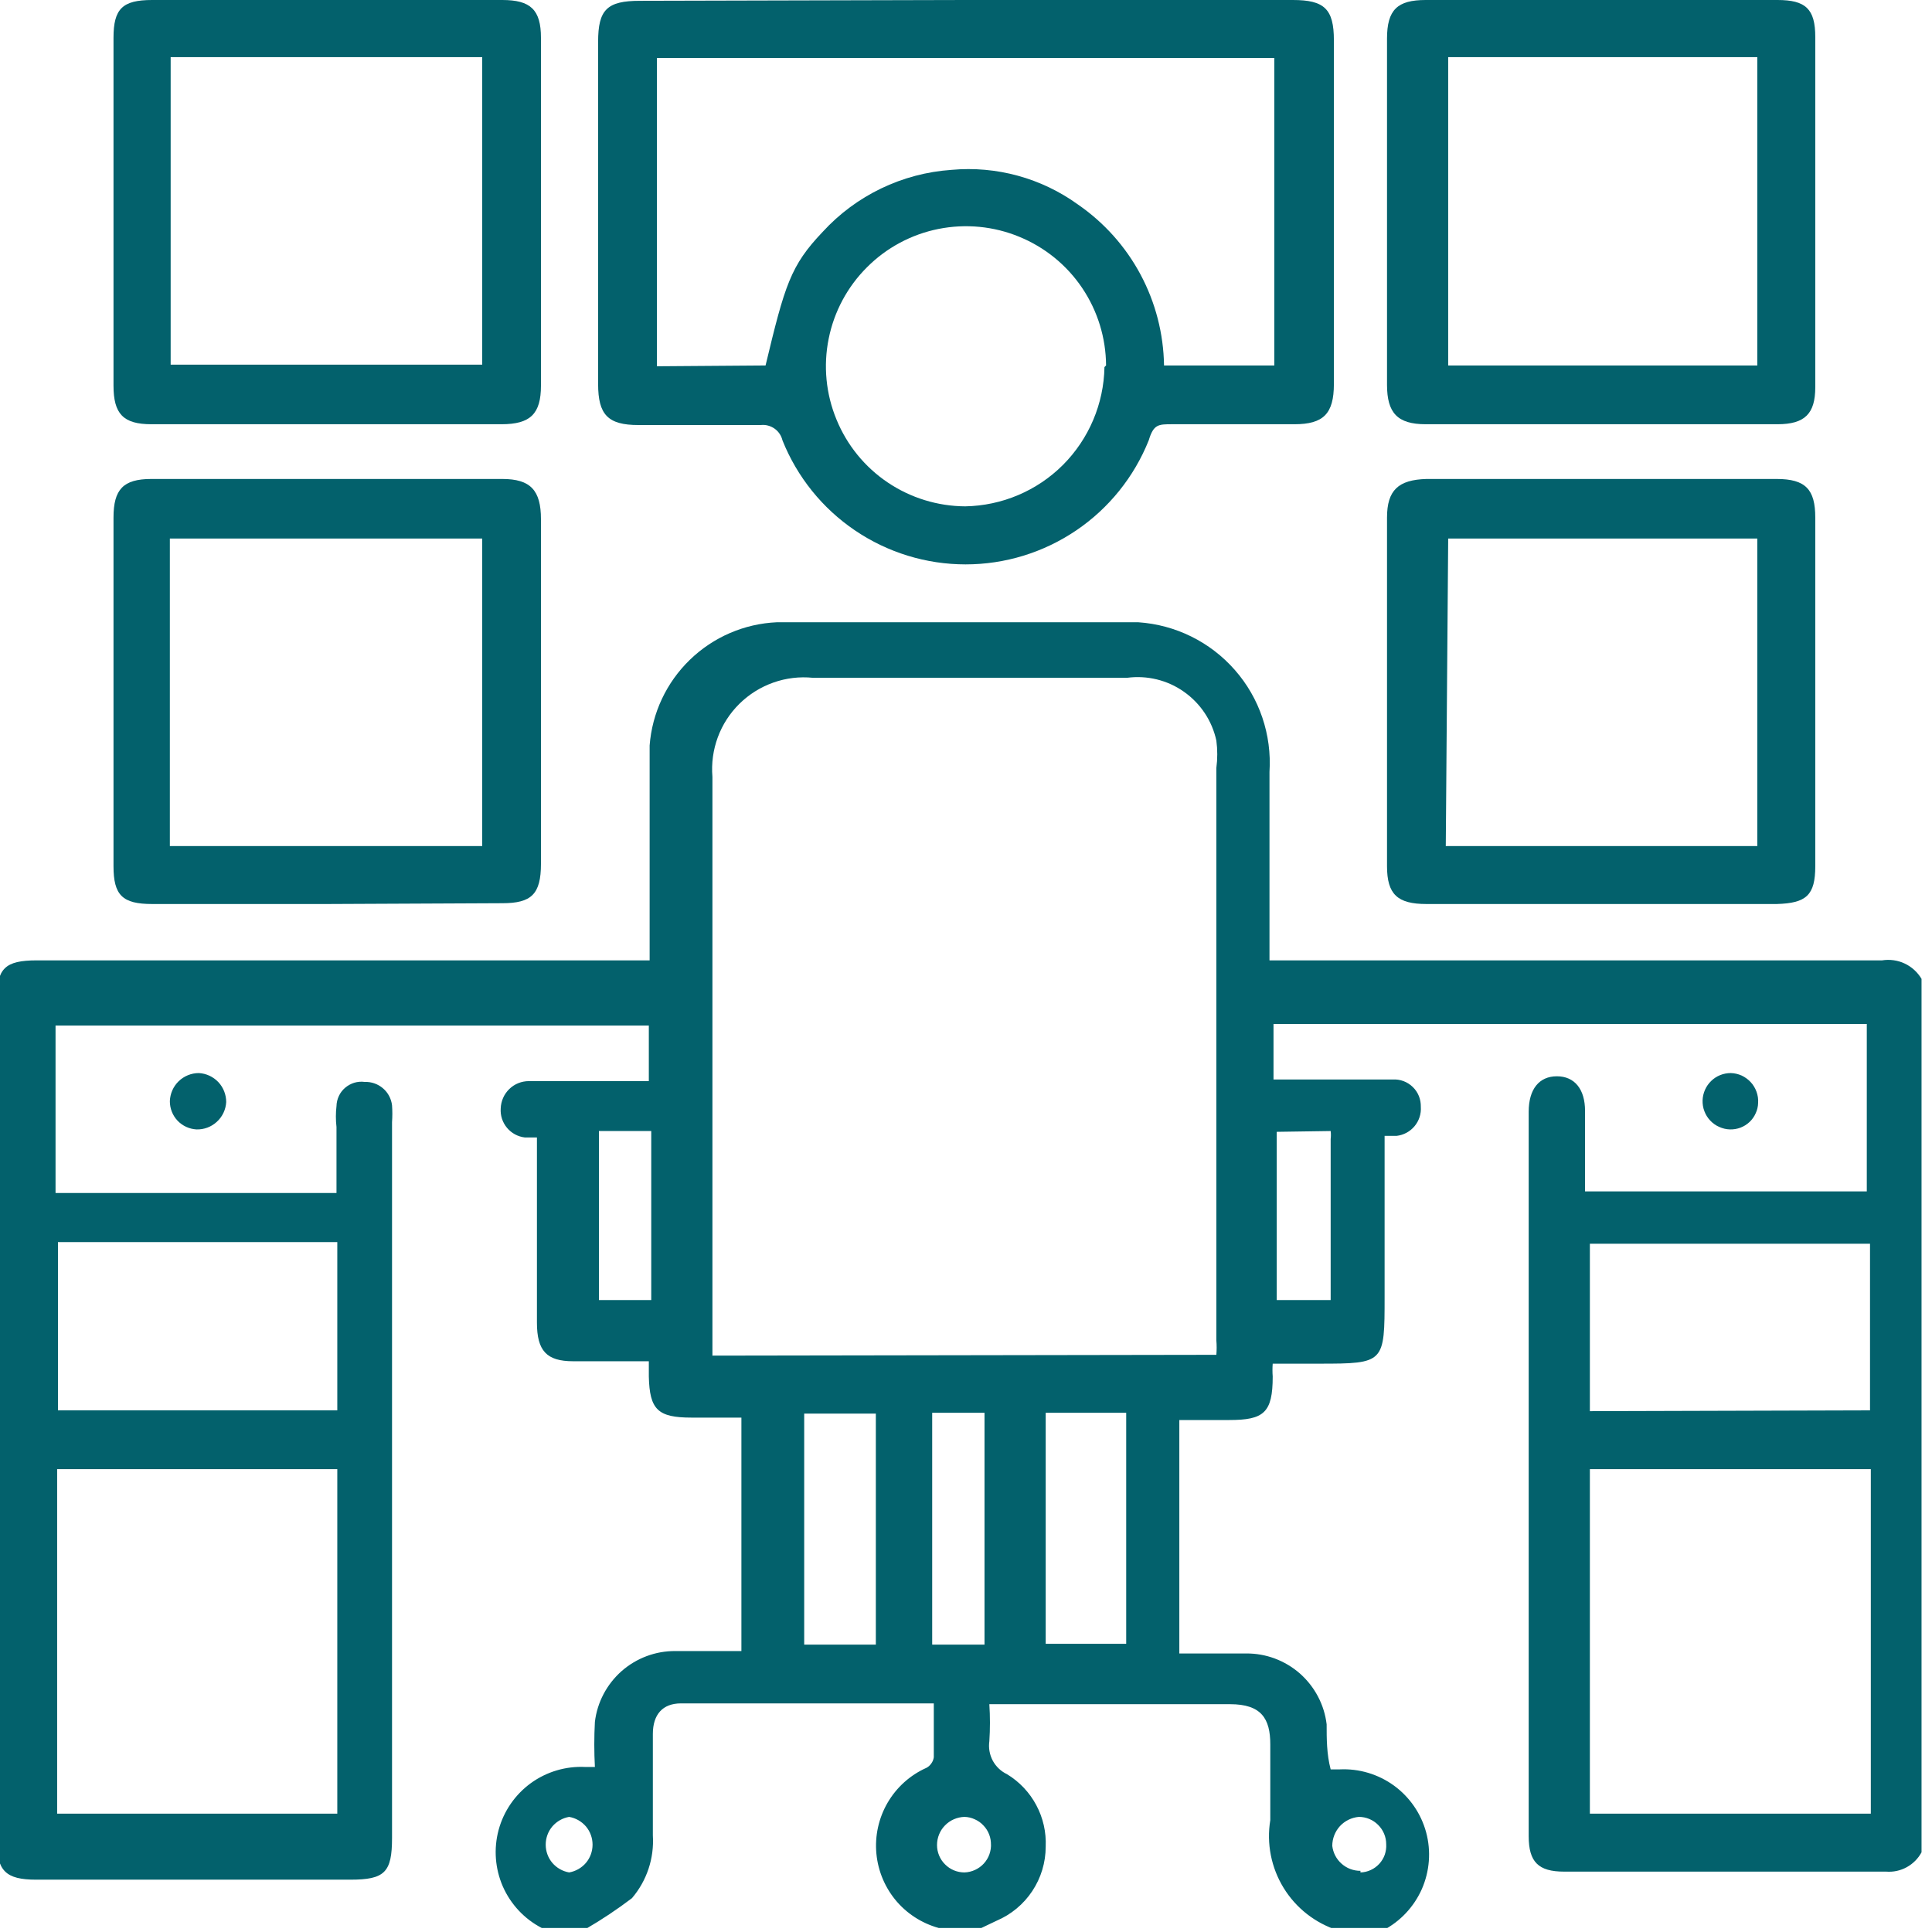<svg width="24" height="24" viewBox="0 0 24 24" fill="none" xmlns="http://www.w3.org/2000/svg">
<g clip-path="url(#clip0_17_214)">
<path d="M6.83 23.95H6.73C6.515 23.839 6.345 23.657 6.247 23.436C6.15 23.214 6.131 22.966 6.194 22.732C6.257 22.499 6.398 22.294 6.594 22.151C6.79 22.009 7.028 21.938 7.27 21.95H7.39C7.38 21.763 7.38 21.576 7.39 21.39C7.419 21.146 7.538 20.922 7.722 20.759C7.907 20.597 8.144 20.508 8.39 20.51H9.21V17.61H8.59C8.17 17.61 8.07 17.51 8.06 17.1C8.06 17.04 8.06 16.99 8.06 16.91H7.12C6.79 16.91 6.67 16.78 6.67 16.43C6.67 15.71 6.67 14.98 6.67 14.26V14.13H6.52C6.433 14.12 6.354 14.077 6.298 14.01C6.242 13.943 6.214 13.857 6.22 13.77C6.223 13.679 6.261 13.592 6.326 13.529C6.391 13.465 6.479 13.43 6.57 13.43H8.06V12.74H0.69V14.82H4.18V14C4.17 13.914 4.17 13.826 4.18 13.74C4.181 13.697 4.191 13.654 4.21 13.614C4.228 13.575 4.255 13.54 4.288 13.512C4.321 13.484 4.36 13.463 4.401 13.45C4.443 13.438 4.487 13.434 4.53 13.44C4.613 13.437 4.694 13.465 4.757 13.519C4.82 13.572 4.86 13.648 4.87 13.73C4.875 13.8 4.875 13.87 4.87 13.94V22.83C4.87 23.26 4.78 23.35 4.35 23.35H0.45C0.07 23.35 -0.04 23.24 -0.04 22.86V12.42C-0.04 12.03 0.06 11.93 0.46 11.93H8.07V11.64C8.07 10.85 8.07 10.05 8.07 9.26C8.101 8.856 8.279 8.478 8.57 8.196C8.861 7.914 9.245 7.748 9.65 7.73C11.15 7.73 12.65 7.73 14.14 7.73C14.603 7.761 15.034 7.974 15.34 8.323C15.646 8.671 15.8 9.127 15.77 9.59V11.93H23.38C23.475 11.915 23.573 11.928 23.66 11.969C23.748 12.01 23.821 12.077 23.87 12.16V23.01C23.828 23.088 23.764 23.152 23.686 23.195C23.608 23.238 23.519 23.257 23.43 23.25H19.43C19.11 23.25 18.99 23.13 18.99 22.81V13.81C18.99 13.53 19.12 13.37 19.34 13.37C19.56 13.37 19.69 13.53 19.69 13.8V14.8H23.19V12.72H15.82V13.41H17.3C17.346 13.407 17.392 13.414 17.435 13.43C17.478 13.446 17.517 13.471 17.55 13.503C17.583 13.535 17.609 13.573 17.626 13.616C17.643 13.658 17.651 13.704 17.65 13.75C17.656 13.837 17.628 13.923 17.572 13.99C17.516 14.057 17.437 14.1 17.35 14.11H17.2V16.11C17.2 16.93 17.2 16.94 16.39 16.94H15.81C15.806 16.993 15.806 17.047 15.81 17.1C15.81 17.55 15.7 17.64 15.27 17.64H14.65V20.54H15.48C15.726 20.538 15.963 20.627 16.148 20.789C16.332 20.952 16.451 21.176 16.48 21.42C16.48 21.6 16.48 21.79 16.53 21.98H16.64C16.882 21.968 17.12 22.039 17.316 22.181C17.512 22.324 17.653 22.529 17.716 22.762C17.779 22.996 17.76 23.244 17.663 23.466C17.565 23.687 17.395 23.869 17.18 23.98H17.08H16.62C16.339 23.89 16.099 23.703 15.945 23.451C15.791 23.2 15.732 22.901 15.78 22.61C15.78 22.3 15.78 21.99 15.78 21.67C15.78 21.35 15.67 21.17 15.28 21.17H12.5H12.29C12.3 21.323 12.3 21.477 12.29 21.63C12.278 21.713 12.293 21.797 12.332 21.871C12.372 21.945 12.434 22.004 12.51 22.04C12.663 22.133 12.789 22.266 12.873 22.424C12.958 22.582 12.998 22.761 12.99 22.94C12.99 23.136 12.932 23.328 12.823 23.492C12.715 23.655 12.561 23.783 12.38 23.86L12.17 23.96H11.7C11.484 23.909 11.289 23.792 11.143 23.625C10.998 23.458 10.908 23.249 10.887 23.028C10.866 22.807 10.915 22.585 11.026 22.394C11.138 22.202 11.307 22.05 11.51 21.96C11.534 21.947 11.554 21.928 11.57 21.905C11.586 21.883 11.596 21.857 11.6 21.83C11.6 21.61 11.6 21.4 11.6 21.16H8.46C8.23 21.16 8.11 21.3 8.11 21.54C8.11 21.96 8.11 22.38 8.11 22.8C8.128 23.084 8.035 23.364 7.85 23.58C7.668 23.718 7.478 23.845 7.28 23.96L6.83 23.95ZM15.11 16.83C15.115 16.77 15.115 16.71 15.11 16.65V9.54C15.125 9.427 15.125 9.313 15.11 9.2C15.057 8.954 14.913 8.738 14.707 8.593C14.502 8.448 14.249 8.387 14 8.42C12.7 8.42 11.4 8.42 10.1 8.42C9.933 8.403 9.765 8.423 9.607 8.479C9.449 8.535 9.306 8.624 9.186 8.742C9.067 8.859 8.975 9.001 8.917 9.158C8.859 9.315 8.836 9.483 8.85 9.65C8.85 11.96 8.85 14.27 8.85 16.58V16.84L15.11 16.83ZM0.71 22.53H4.19V18.25H0.71V22.53ZM23.24 22.53V18.25H19.75V22.53H23.24ZM0.72 15.43V17.52H4.19V15.43H0.72ZM23.23 17.52V15.45H19.75V17.53L23.23 17.52ZM9.99 20.43H10.88V17.56H9.99V20.43ZM12.99 17.55V20.42H13.99V17.55H12.99ZM11.58 17.55V20.43H12.23V17.55H11.58ZM8.09 16.15V14.05H7.44V16.15H8.09ZM15.86 14.06V16.15H16.53V14.15C16.534 14.117 16.534 14.083 16.53 14.05L15.86 14.06ZM7.07 22.57C6.989 22.584 6.915 22.626 6.861 22.689C6.808 22.752 6.779 22.832 6.779 22.915C6.779 22.998 6.808 23.078 6.861 23.141C6.915 23.204 6.989 23.246 7.07 23.26C7.151 23.246 7.225 23.204 7.279 23.141C7.332 23.078 7.361 22.998 7.361 22.915C7.361 22.832 7.332 22.752 7.279 22.689C7.225 22.626 7.151 22.584 7.07 22.57ZM12.31 22.92C12.311 22.875 12.304 22.831 12.288 22.789C12.272 22.747 12.248 22.709 12.217 22.677C12.187 22.644 12.15 22.618 12.109 22.6C12.069 22.581 12.025 22.571 11.98 22.57C11.889 22.573 11.802 22.611 11.739 22.676C11.675 22.741 11.64 22.829 11.64 22.92C11.64 23.01 11.676 23.097 11.74 23.16C11.803 23.224 11.89 23.26 11.98 23.26C12.025 23.259 12.07 23.248 12.112 23.229C12.153 23.21 12.191 23.183 12.221 23.15C12.252 23.116 12.276 23.077 12.291 23.034C12.306 22.991 12.313 22.945 12.31 22.9V22.92ZM16.9 23.26C16.944 23.259 16.988 23.249 17.028 23.23C17.068 23.212 17.104 23.185 17.134 23.153C17.164 23.12 17.187 23.082 17.202 23.04C17.216 22.998 17.223 22.954 17.22 22.91C17.22 22.82 17.184 22.733 17.12 22.67C17.057 22.606 16.97 22.57 16.88 22.57C16.79 22.578 16.706 22.619 16.645 22.685C16.584 22.752 16.55 22.84 16.55 22.93C16.56 23.016 16.601 23.095 16.666 23.152C16.73 23.209 16.814 23.241 16.9 23.24V23.26Z" fill="#03616C"/>
<path d="M11.99 0H16.06C16.45 0 16.57 0.11 16.57 0.5V4.77C16.57 5.14 16.44 5.27 16.08 5.27H14.56C14.39 5.27 14.33 5.27 14.27 5.47C14.088 5.925 13.774 6.315 13.369 6.589C12.963 6.864 12.485 7.011 11.995 7.011C11.505 7.011 11.027 6.864 10.621 6.589C10.216 6.315 9.902 5.925 9.72 5.47C9.706 5.411 9.671 5.359 9.621 5.324C9.571 5.289 9.51 5.273 9.45 5.28H7.93C7.55 5.28 7.43 5.15 7.43 4.77V0.52C7.43 0.12 7.54 0.01 7.95 0.01L11.99 0ZM9.51 4.54C9.75 3.54 9.82 3.3 10.22 2.88C10.635 2.427 11.208 2.152 11.82 2.11C12.378 2.059 12.936 2.212 13.39 2.54C13.715 2.764 13.982 3.062 14.168 3.41C14.354 3.758 14.454 4.145 14.46 4.54H15.83V0.72H8.16V4.55L9.51 4.54ZM13.74 4.54C13.738 4.197 13.635 3.862 13.443 3.577C13.251 3.292 12.979 3.071 12.661 2.941C12.344 2.81 11.995 2.777 11.658 2.844C11.322 2.911 11.012 3.077 10.77 3.32C10.527 3.562 10.361 3.872 10.294 4.208C10.226 4.545 10.26 4.894 10.391 5.211C10.521 5.529 10.742 5.801 11.027 5.993C11.312 6.185 11.647 6.288 11.99 6.29C12.446 6.282 12.882 6.098 13.205 5.775C13.527 5.452 13.712 5.016 13.72 4.56L13.74 4.54Z" fill="#03616C"/>
<path d="M4.06 0H6.24C6.59 0 6.72 0.12 6.72 0.47C6.72 1.91 6.72 3.35 6.72 4.79C6.72 5.14 6.59 5.27 6.23 5.27H1.88C1.53 5.27 1.41 5.14 1.41 4.79V0.47C1.41 0.11 1.52 0 1.89 0H4.06ZM2.12 0.71V4.53H5.99V0.71H2.12Z" fill="#03616C"/>
<path d="M19.91 0H22.08C22.43 0 22.55 0.11 22.55 0.46V4.81C22.55 5.14 22.42 5.27 22.08 5.27H17.71C17.36 5.27 17.23 5.13 17.23 4.78V0.48C17.23 0.12 17.36 0 17.71 0H19.91ZM21.83 4.54V0.71H17.99V4.54H21.83Z" fill="#03616C"/>
<path d="M4.06 11.23H1.89C1.52 11.23 1.41 11.12 1.41 10.76V6.43C1.41 6.08 1.53 5.95 1.88 5.95H6.24C6.59 5.95 6.72 6.09 6.72 6.45C6.72 7.88 6.72 9.31 6.72 10.73C6.72 11.11 6.6 11.22 6.24 11.22L4.06 11.23ZM2.11 10.51H5.99V6.69H2.11V10.51Z" fill="#03616C"/>
<path d="M19.89 11.23H17.72C17.36 11.23 17.23 11.11 17.23 10.76V6.43C17.23 6.09 17.37 5.96 17.72 5.95H22.07C22.43 5.95 22.55 6.08 22.55 6.43V10.76C22.55 11.12 22.44 11.22 22.07 11.23H19.89ZM17.96 10.51H21.83V6.69H17.99L17.96 10.51Z" fill="#03616C"/>
<path d="M2.81 13.69C2.805 13.784 2.763 13.872 2.694 13.935C2.625 13.999 2.534 14.033 2.44 14.03C2.351 14.025 2.267 13.986 2.205 13.921C2.144 13.856 2.11 13.77 2.11 13.68C2.113 13.586 2.152 13.497 2.219 13.432C2.286 13.367 2.376 13.33 2.47 13.33C2.562 13.335 2.648 13.375 2.712 13.442C2.775 13.509 2.81 13.598 2.81 13.69Z" fill="#03616C"/>
<path d="M21.5 13.33C21.547 13.331 21.593 13.342 21.636 13.361C21.678 13.381 21.717 13.409 21.748 13.443C21.78 13.477 21.804 13.518 21.82 13.562C21.836 13.606 21.843 13.653 21.84 13.7C21.839 13.745 21.829 13.789 21.81 13.829C21.792 13.87 21.766 13.907 21.733 13.938C21.701 13.968 21.663 13.992 21.621 14.008C21.579 14.024 21.535 14.031 21.49 14.03C21.444 14.029 21.399 14.018 21.357 13.999C21.315 13.981 21.277 13.954 21.245 13.92C21.214 13.887 21.189 13.848 21.173 13.805C21.156 13.762 21.149 13.716 21.15 13.67C21.153 13.579 21.191 13.492 21.256 13.429C21.321 13.365 21.409 13.33 21.5 13.33Z" fill="#03616C"/>
</g>
<defs>
<clipPath id="clip0_17_214">
<rect width="23.95" height="23.95" fill="white"/>
</clipPath>
</defs>
</svg>
